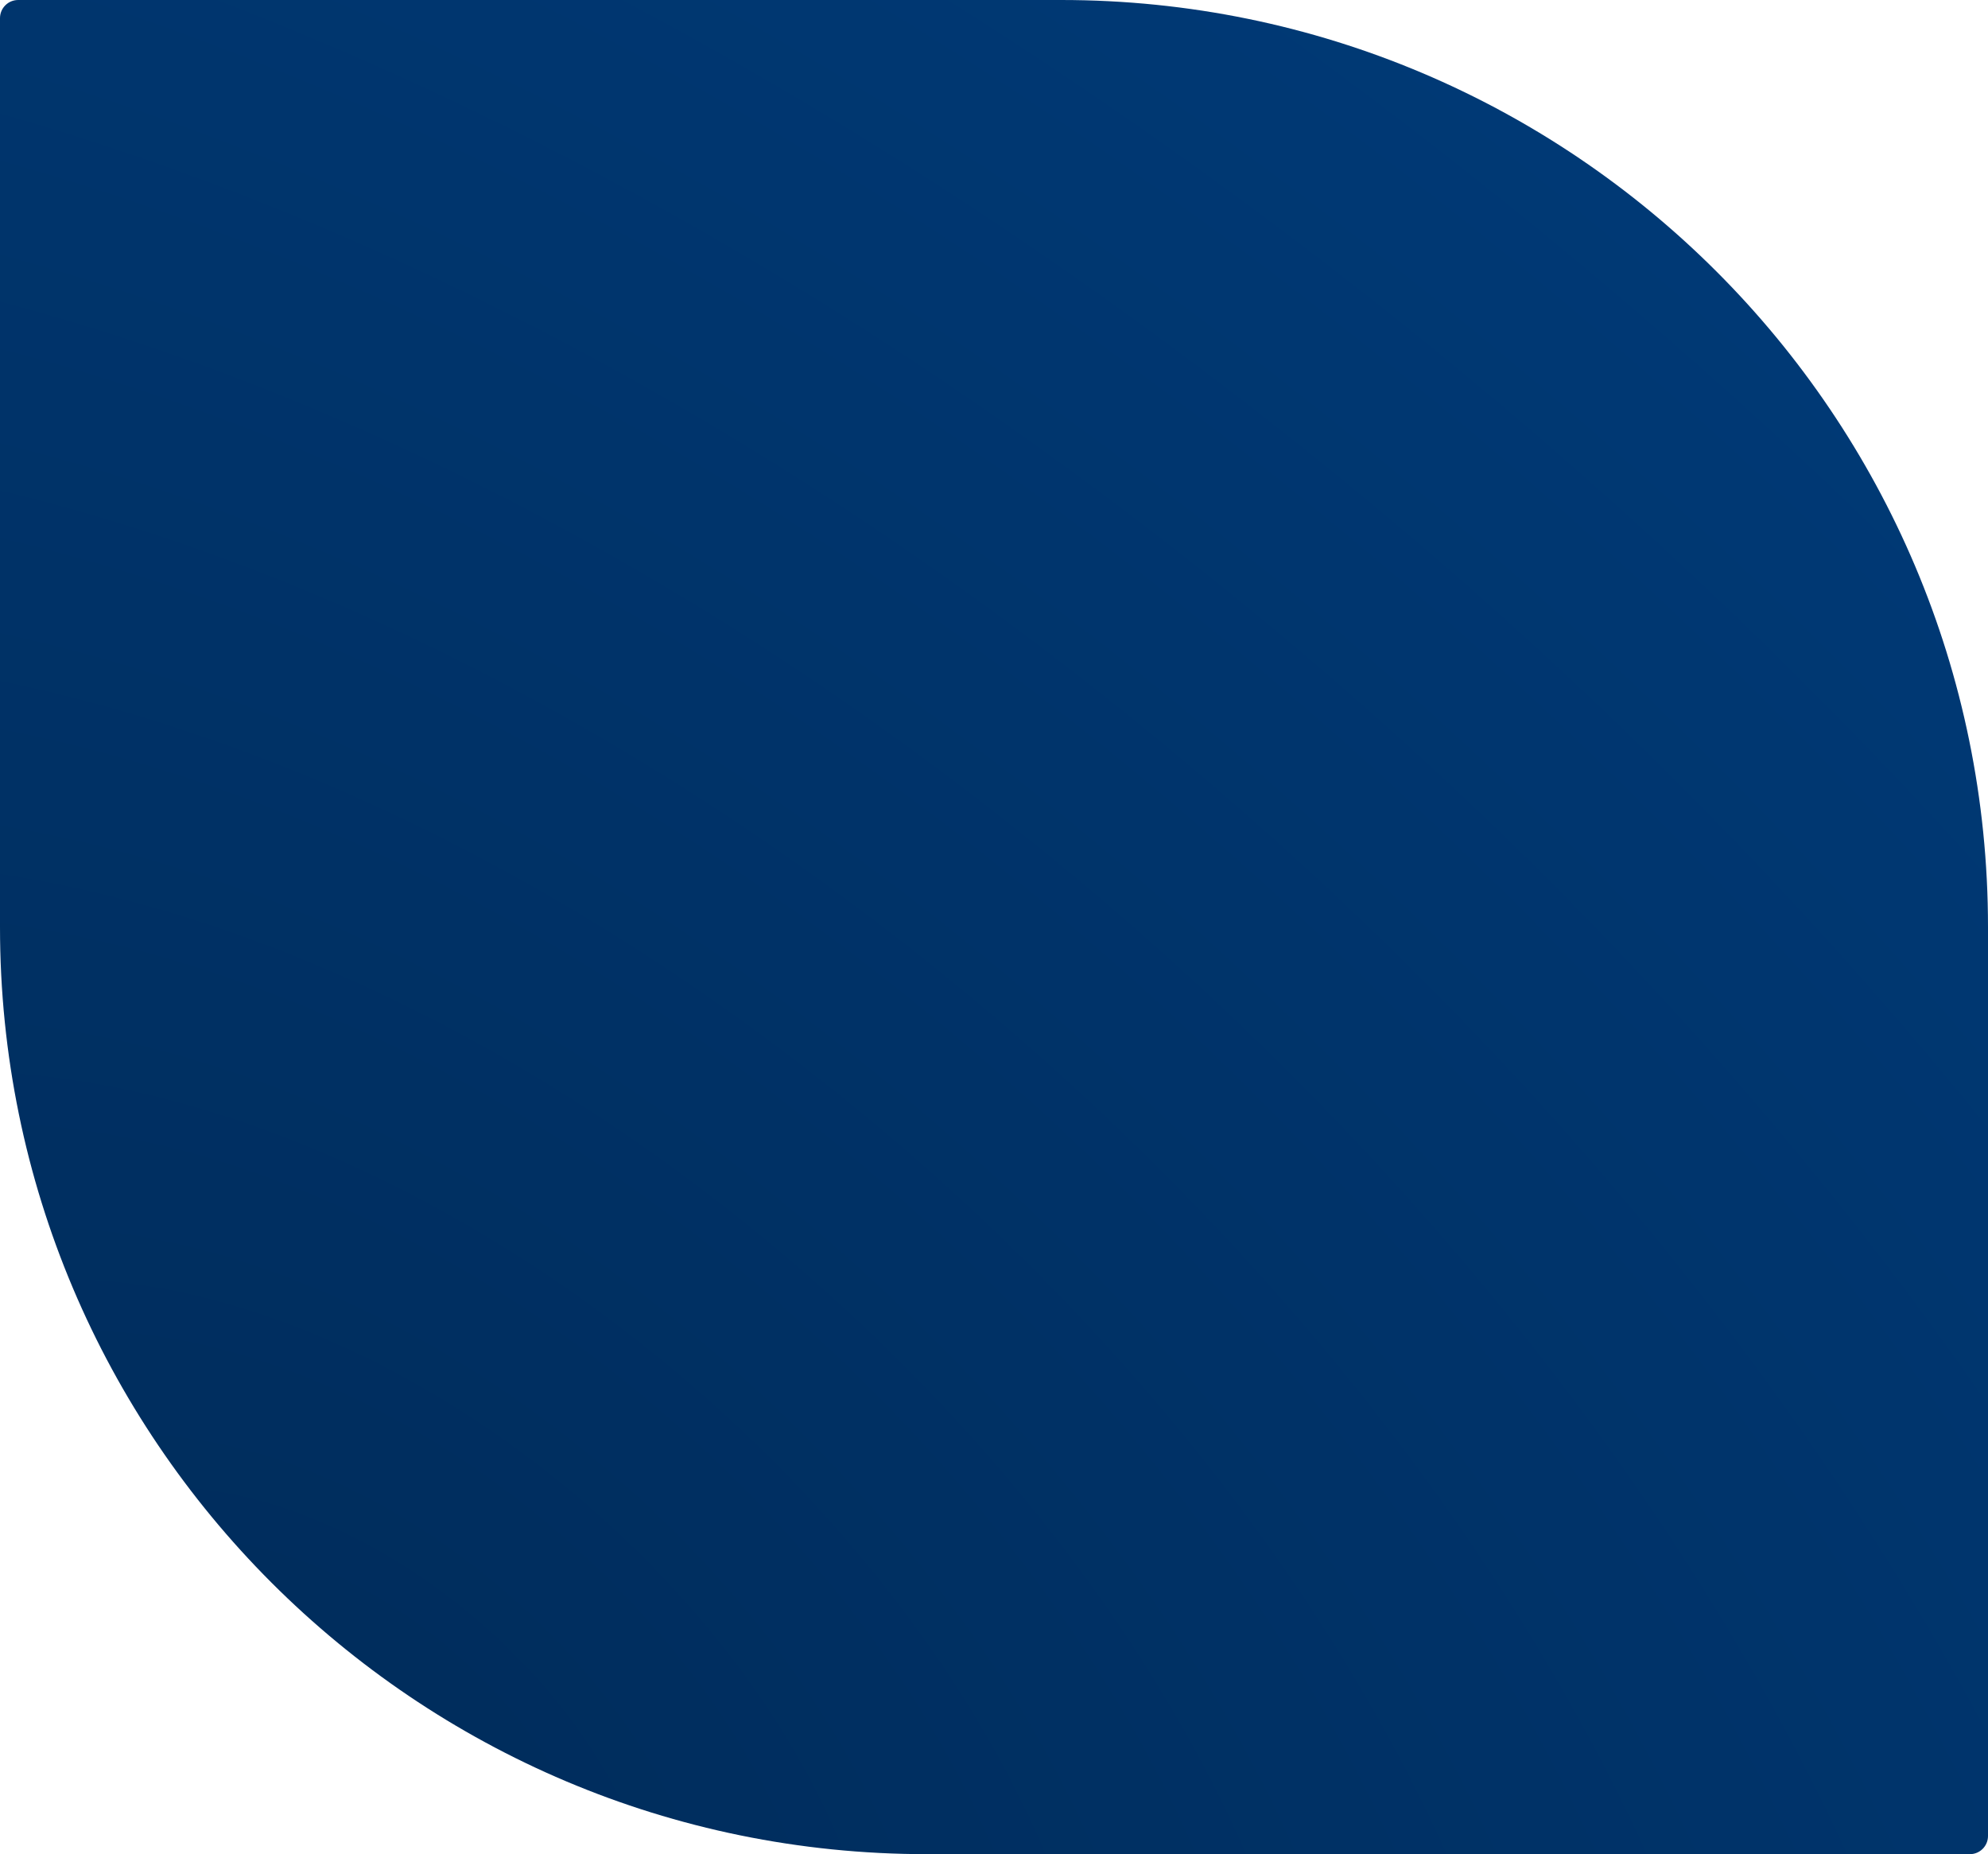 <?xml version="1.0" encoding="UTF-8"?> <svg xmlns="http://www.w3.org/2000/svg" width="548" height="511" viewBox="0 0 548 511" fill="none"> <path d="M0 5C0 2.239 2.239 0 5 0H292.5C433.609 0 548 114.391 548 255.5V506C548 508.761 545.761 511 543 511H255.5C114.391 511 0 396.609 0 255.5V5Z" fill="url(#paint0_diamond)"></path> <defs> <radialGradient id="paint0_diamond" cx="0" cy="0" r="1" gradientUnits="userSpaceOnUse" gradientTransform="translate(87.524 496.5) rotate(-50.759) scale(615.243 969.448)"> <stop stop-color="#002C5B"></stop> <stop offset="1" stop-color="#003A77"></stop> </radialGradient> </defs> </svg> 